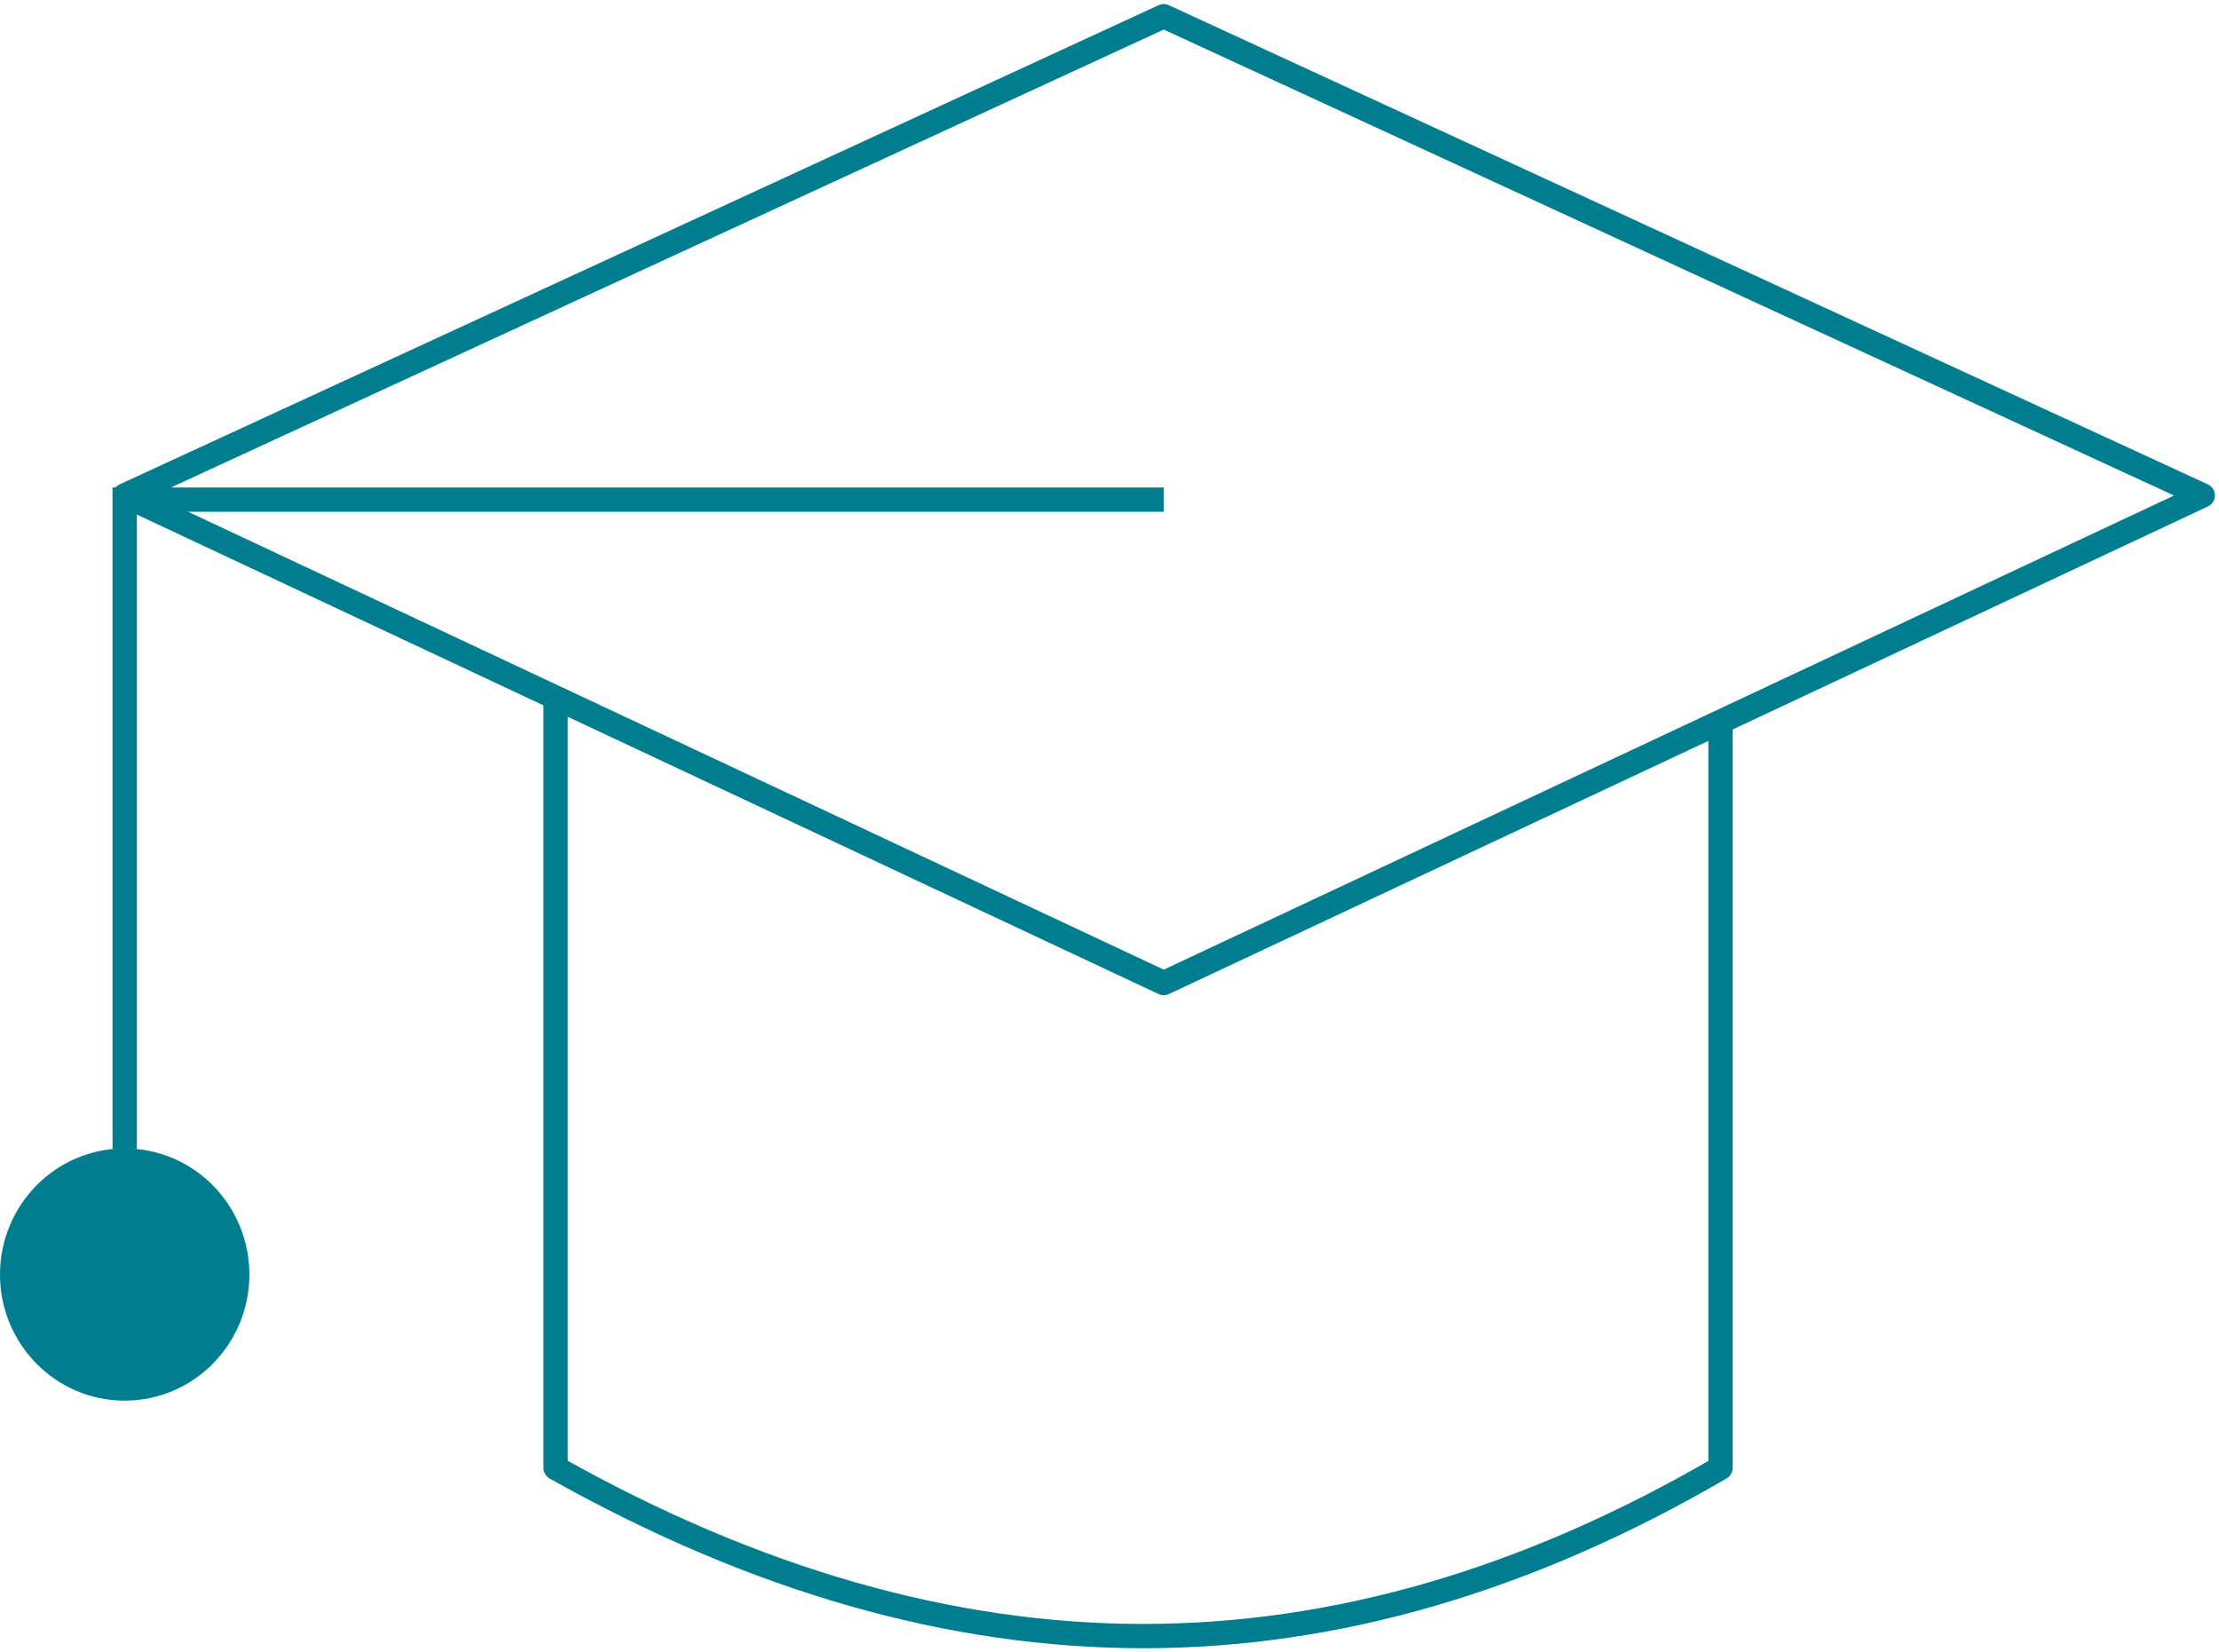 <?xml version="1.0" encoding="UTF-8"?>
<svg xmlns="http://www.w3.org/2000/svg" xmlns:xlink="http://www.w3.org/1999/xlink" width="137px" height="102px" viewBox="0 0 137 102" version="1.1">
  <title>Group 25</title>
  <g id="V4" stroke="none" stroke-width="1" fill="none" fill-rule="evenodd">
    <g id="Group-17" transform="translate(0, 1)">
      <polygon id="Path-6" stroke="#007E8F" stroke-width="1.5" stroke-linejoin="round" points="7.698 29.584 71.849 59.687 136 29.584 71.849 8.04292542e-16"></polygon>
      <path d="M34.303,42.469 L34.303,89.62 C46.616,96.54 58.712,100 70.594,100 C82.475,100 94.351,96.54 106.222,89.62 L106.222,44.469 L106.222,43.469" id="Path-7" stroke="#007E8F" stroke-width="1.5" stroke-linejoin="round"></path>
      <ellipse id="Oval" fill="#007E8F" cx="7.698" cy="77.681" rx="7.698" ry="7.785"></ellipse>
      <polyline id="Path-8" stroke="#007E8F" stroke-width="1.5" points="71.849 29.844 7.698 29.844 7.698 69.937"></polyline>
    </g>
  </g>
</svg>
